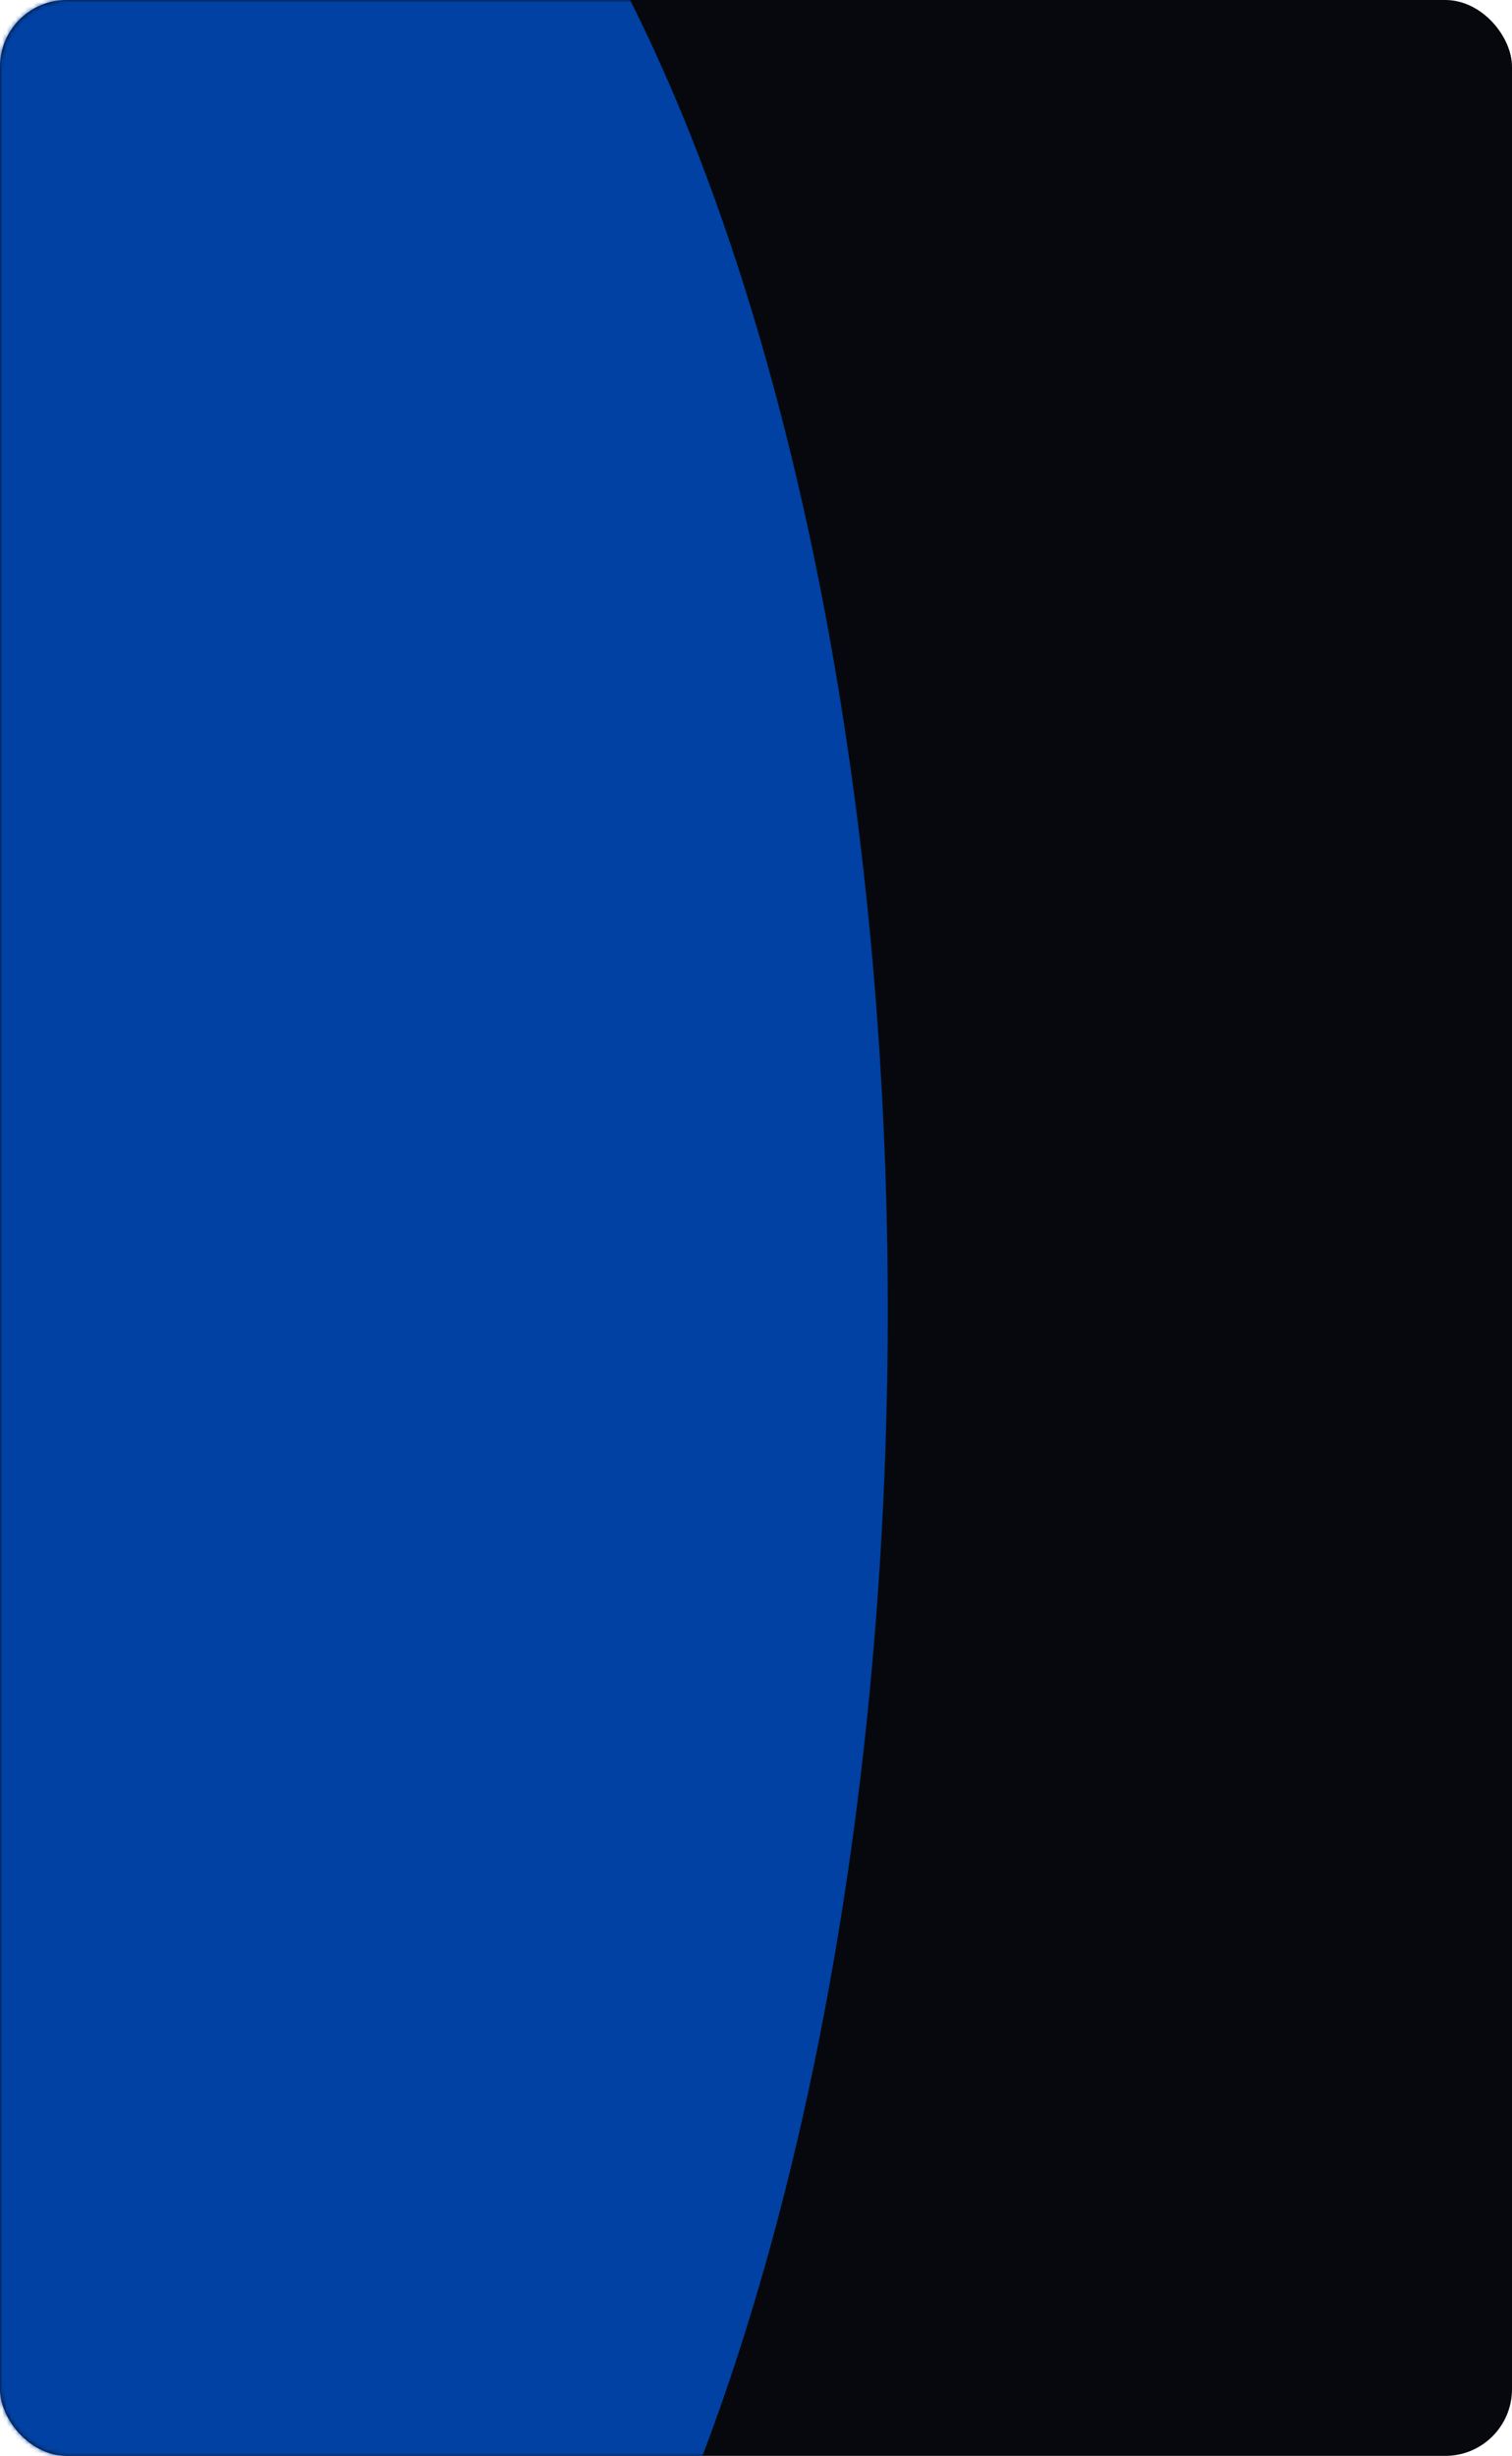 <?xml version="1.0" encoding="UTF-8"?> <svg xmlns="http://www.w3.org/2000/svg" width="340" height="552" viewBox="0 0 340 552" fill="none"> <rect width="340" height="552" rx="15" fill="#07080D"></rect> <mask id="mask0_571_256" style="mask-type:alpha" maskUnits="userSpaceOnUse" x="0" y="0" width="340" height="552"> <rect width="340" height="552" rx="15" fill="#07080D"></rect> </mask> <g mask="url(#mask0_571_256)"> <g filter="url(#filter0_f_571_256)"> <ellipse cx="37.817" cy="294.618" rx="384.192" ry="161.817" transform="rotate(-90 37.817 294.618)" fill="#0041A3"></ellipse> </g> </g> <defs> <filter id="filter0_f_571_256" x="-474" y="-439.574" width="1023.63" height="1468.38" filterUnits="userSpaceOnUse" color-interpolation-filters="sRGB"> <feFlood flood-opacity="0" result="BackgroundImageFix"></feFlood> <feBlend mode="normal" in="SourceGraphic" in2="BackgroundImageFix" result="shape"></feBlend> <feGaussianBlur stdDeviation="175" result="effect1_foregroundBlur_571_256"></feGaussianBlur> </filter> </defs> </svg> 